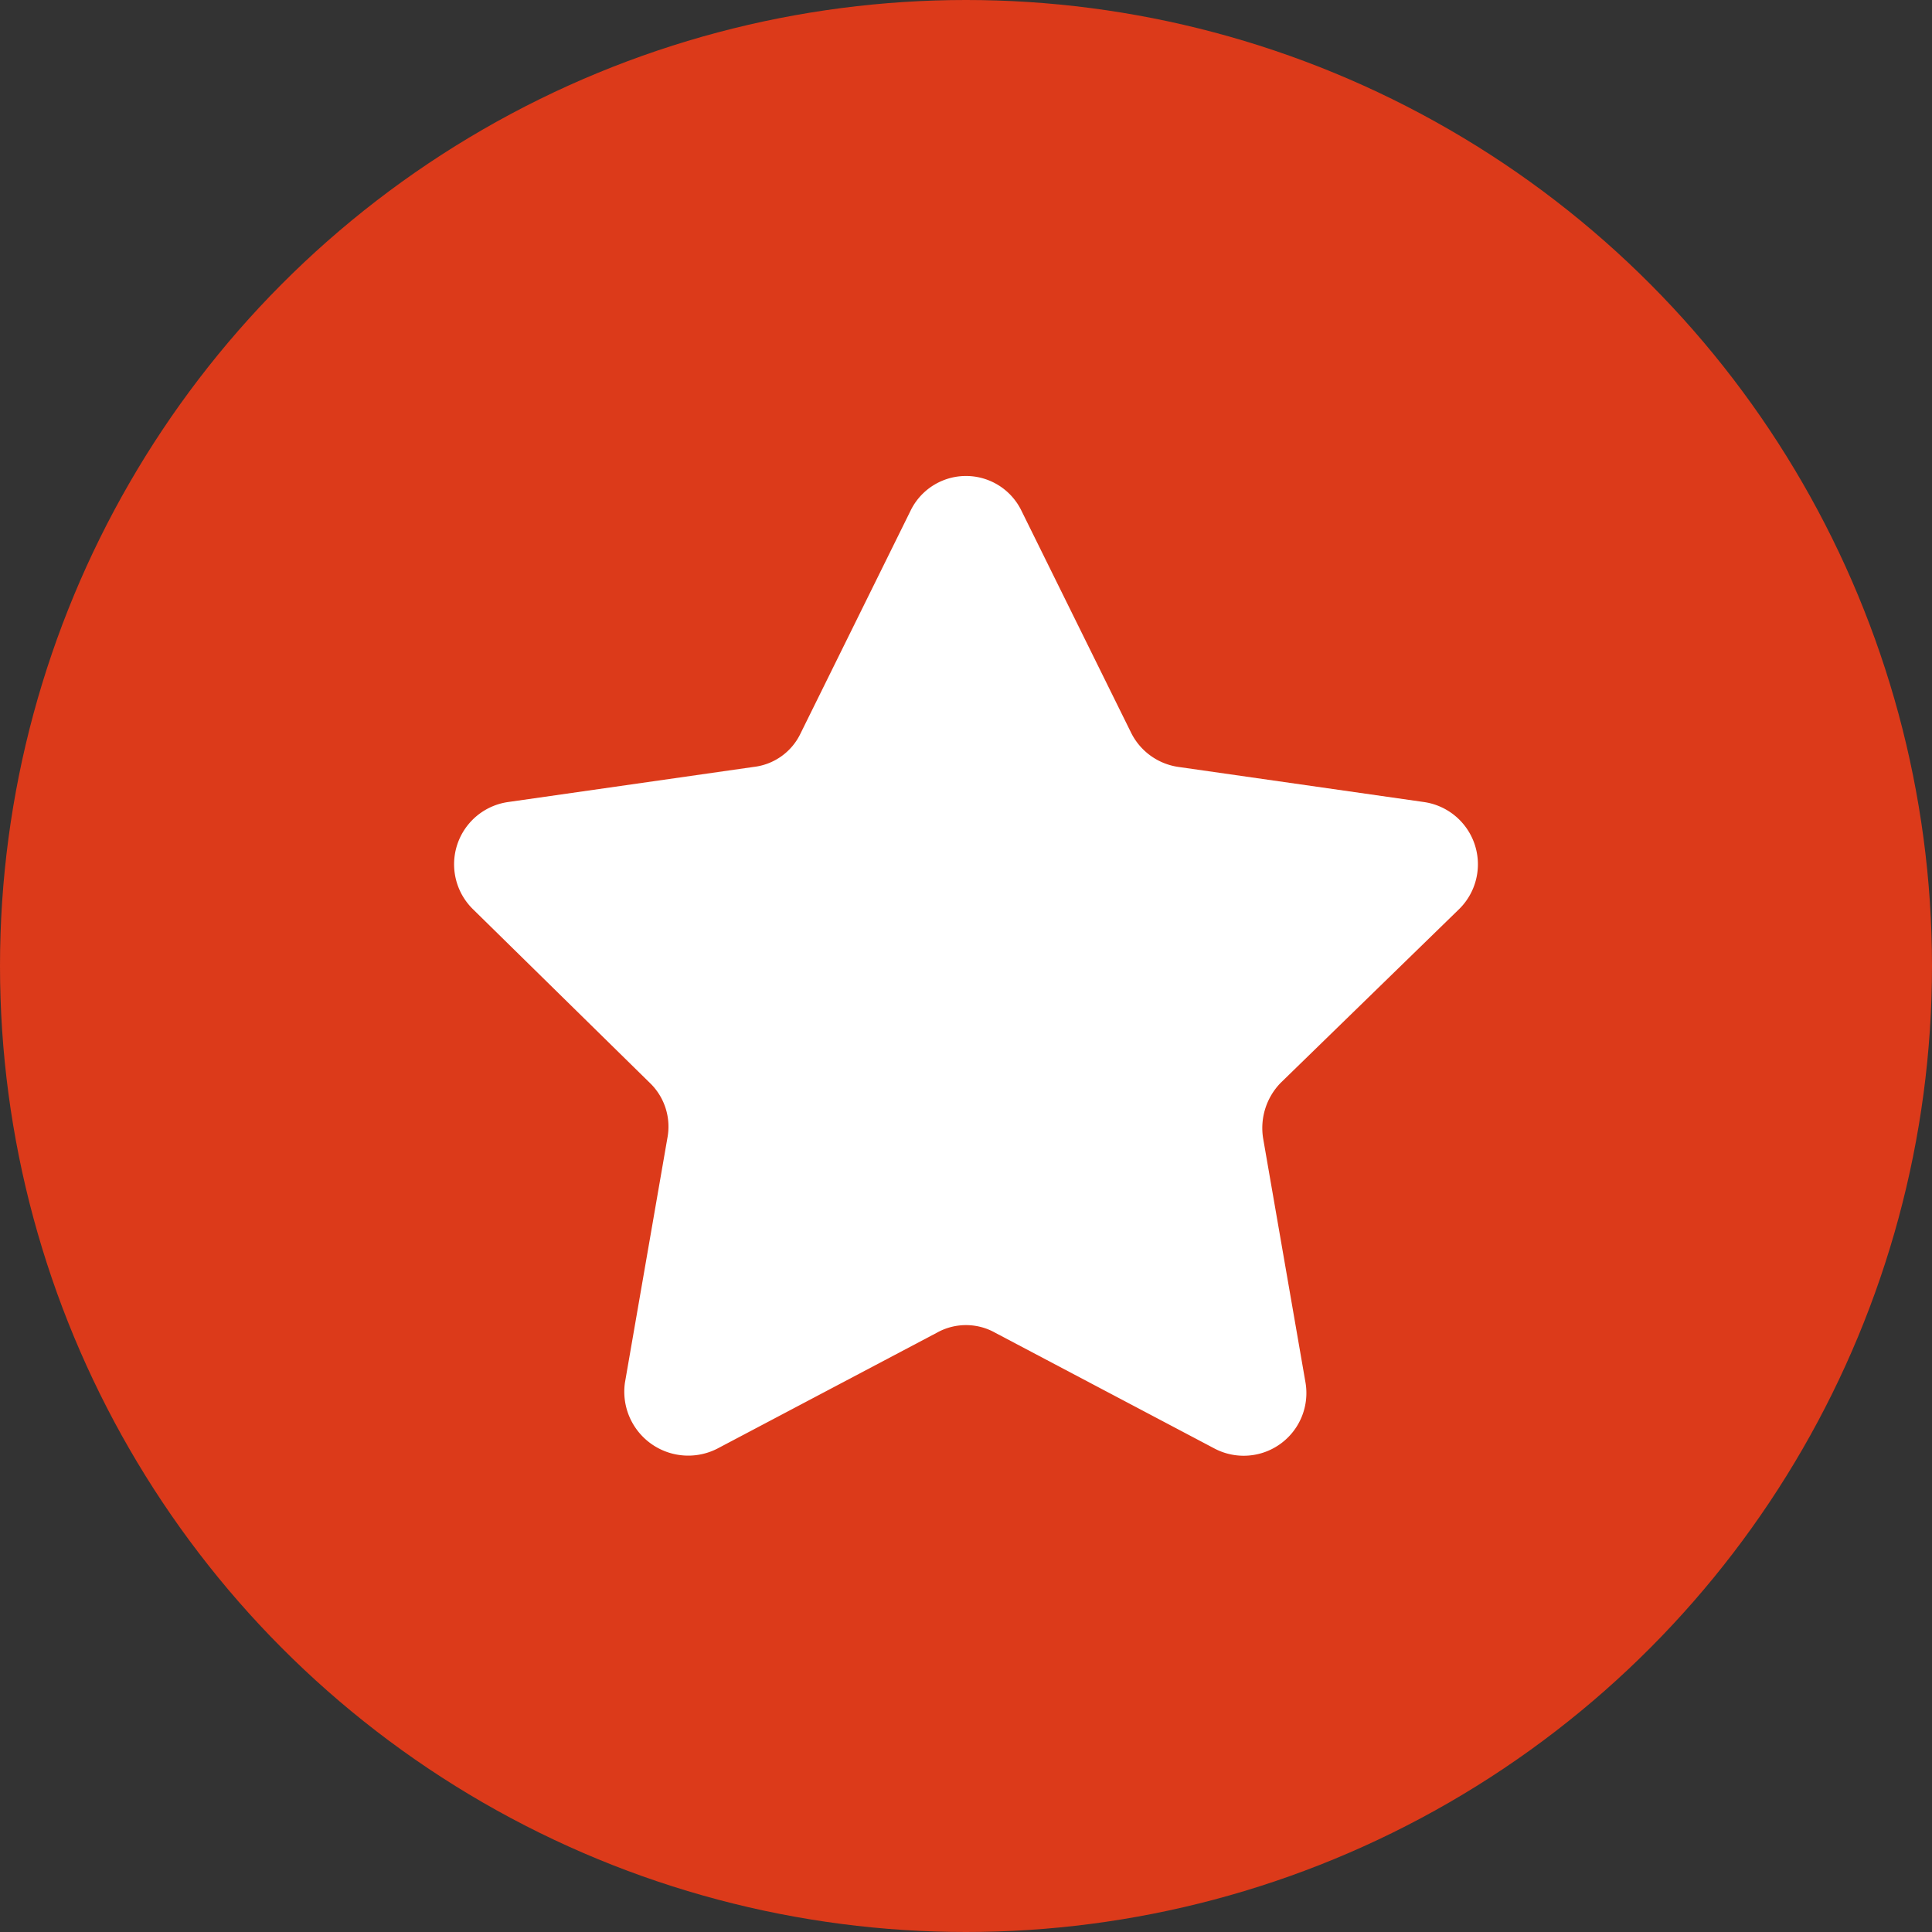<svg xmlns="http://www.w3.org/2000/svg" width="20" height="20" viewBox="0 0 20 20">
  <rect x="0" y="0" width="20" height="20" fill="#333333" stroke="none"/>
  <g id="star" transform="translate(13664.333 2733.333)">
    <circle id="Ellipse_257" data-name="Ellipse 257" cx="10" cy="10" r="10" transform="translate(-13664.333 -2733.333)" fill="#dc3a1a"/>
    <path id="Path_8974" data-name="Path 8974" d="M40.436,35.985a.651.651,0,0,0-.364-1.106l-2.546-.364a.65.65,0,0,1-.485-.348l-1.136-2.3a.638.638,0,0,0-1.152,0l-1.136,2.3a.615.615,0,0,1-.485.348l-2.546.364a.651.651,0,0,0-.364,1.106l1.833,1.8a.628.628,0,0,1,.182.576l-.439,2.53a.662.662,0,0,0,.955.682l2.273-1.2a.617.617,0,0,1,.606,0l2.273,1.2a.649.649,0,0,0,.939-.682l-.439-2.53a.67.67,0,0,1,.182-.576Z" transform="translate(-13689.662 -2759.909)" fill="#fff"/>
  </g>
</svg>
